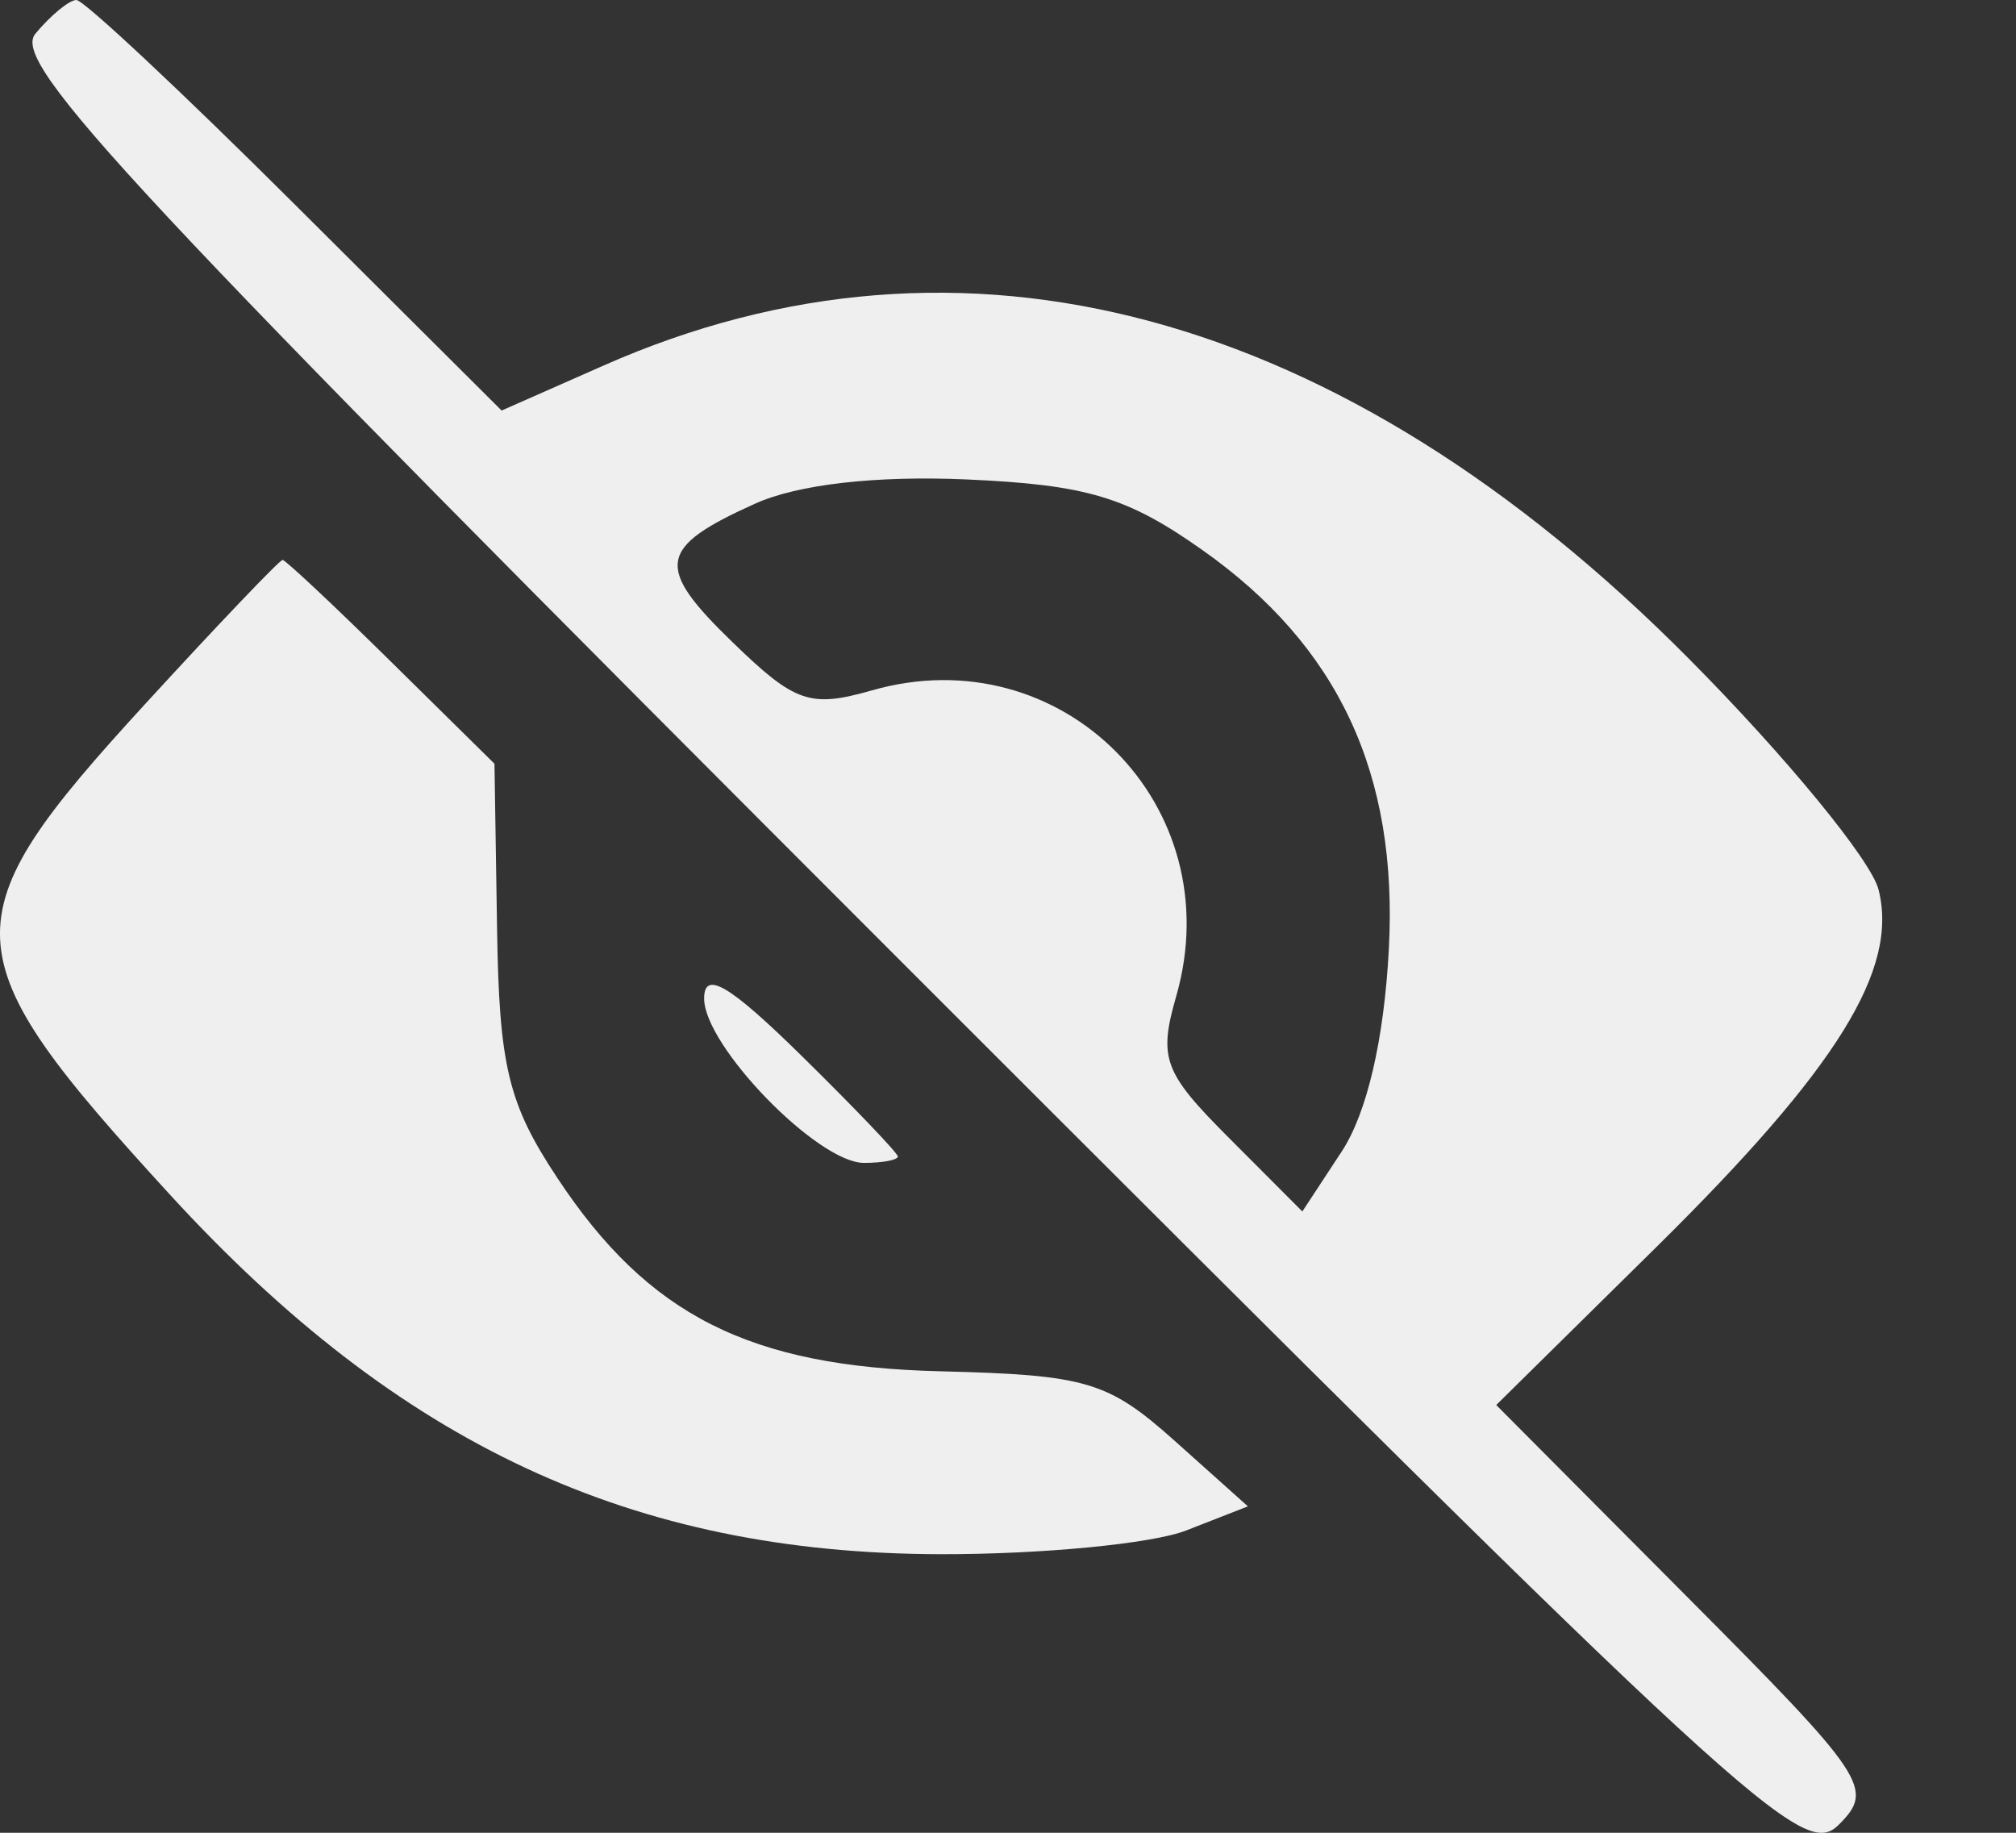 <?xml version="1.0" encoding="UTF-8"?> <svg xmlns="http://www.w3.org/2000/svg" width="11" height="10" viewBox="0 0 11 10" fill="none"><rect x="0" y="0" width="11" height="10" fill="#333333" stroke="none"/><path fill-rule="evenodd" clip-rule="evenodd" d="M0.193 0.184C0.06 0.344 0.689 1.018 4.935 5.264C9.585 9.914 9.84 10.149 10.034 9.955C10.228 9.761 10.187 9.698 9.201 8.708L8.164 7.666L9.042 6.8C10.026 5.828 10.36 5.29 10.25 4.854C10.21 4.694 9.743 4.125 9.212 3.591C7.321 1.686 5.251 1.128 3.292 1.995L2.737 2.24L1.613 1.12C0.995 0.504 0.457 0 0.417 0C0.378 0 0.277 0.083 0.193 0.184ZM4.12 2.748C3.588 2.988 3.571 3.092 3.998 3.505C4.338 3.835 4.42 3.863 4.757 3.767C5.793 3.47 6.716 4.396 6.418 5.435C6.32 5.776 6.349 5.852 6.708 6.211L7.106 6.61L7.322 6.281C7.459 6.071 7.552 5.672 7.578 5.179C7.629 4.221 7.303 3.524 6.559 3C6.15 2.711 5.928 2.645 5.276 2.616C4.778 2.594 4.353 2.643 4.12 2.748ZM0.794 3.839C-0.29 5.022 -0.282 5.198 0.928 6.519C2.178 7.883 3.451 8.477 5.134 8.48C5.683 8.481 6.285 8.423 6.471 8.351L6.809 8.219L6.409 7.861C6.045 7.536 5.928 7.502 5.131 7.482C4.091 7.457 3.537 7.178 3.041 6.427C2.773 6.023 2.723 5.817 2.712 5.059L2.698 4.167L2.134 3.611C1.824 3.305 1.557 3.055 1.542 3.055C1.526 3.055 1.189 3.408 0.794 3.839ZM3.842 5.448C3.842 5.707 4.462 6.345 4.714 6.345C4.816 6.345 4.899 6.329 4.899 6.31C4.899 6.292 4.661 6.043 4.37 5.757C3.978 5.372 3.842 5.293 3.842 5.448Z" fill="#EFEFEF"></path></svg> 